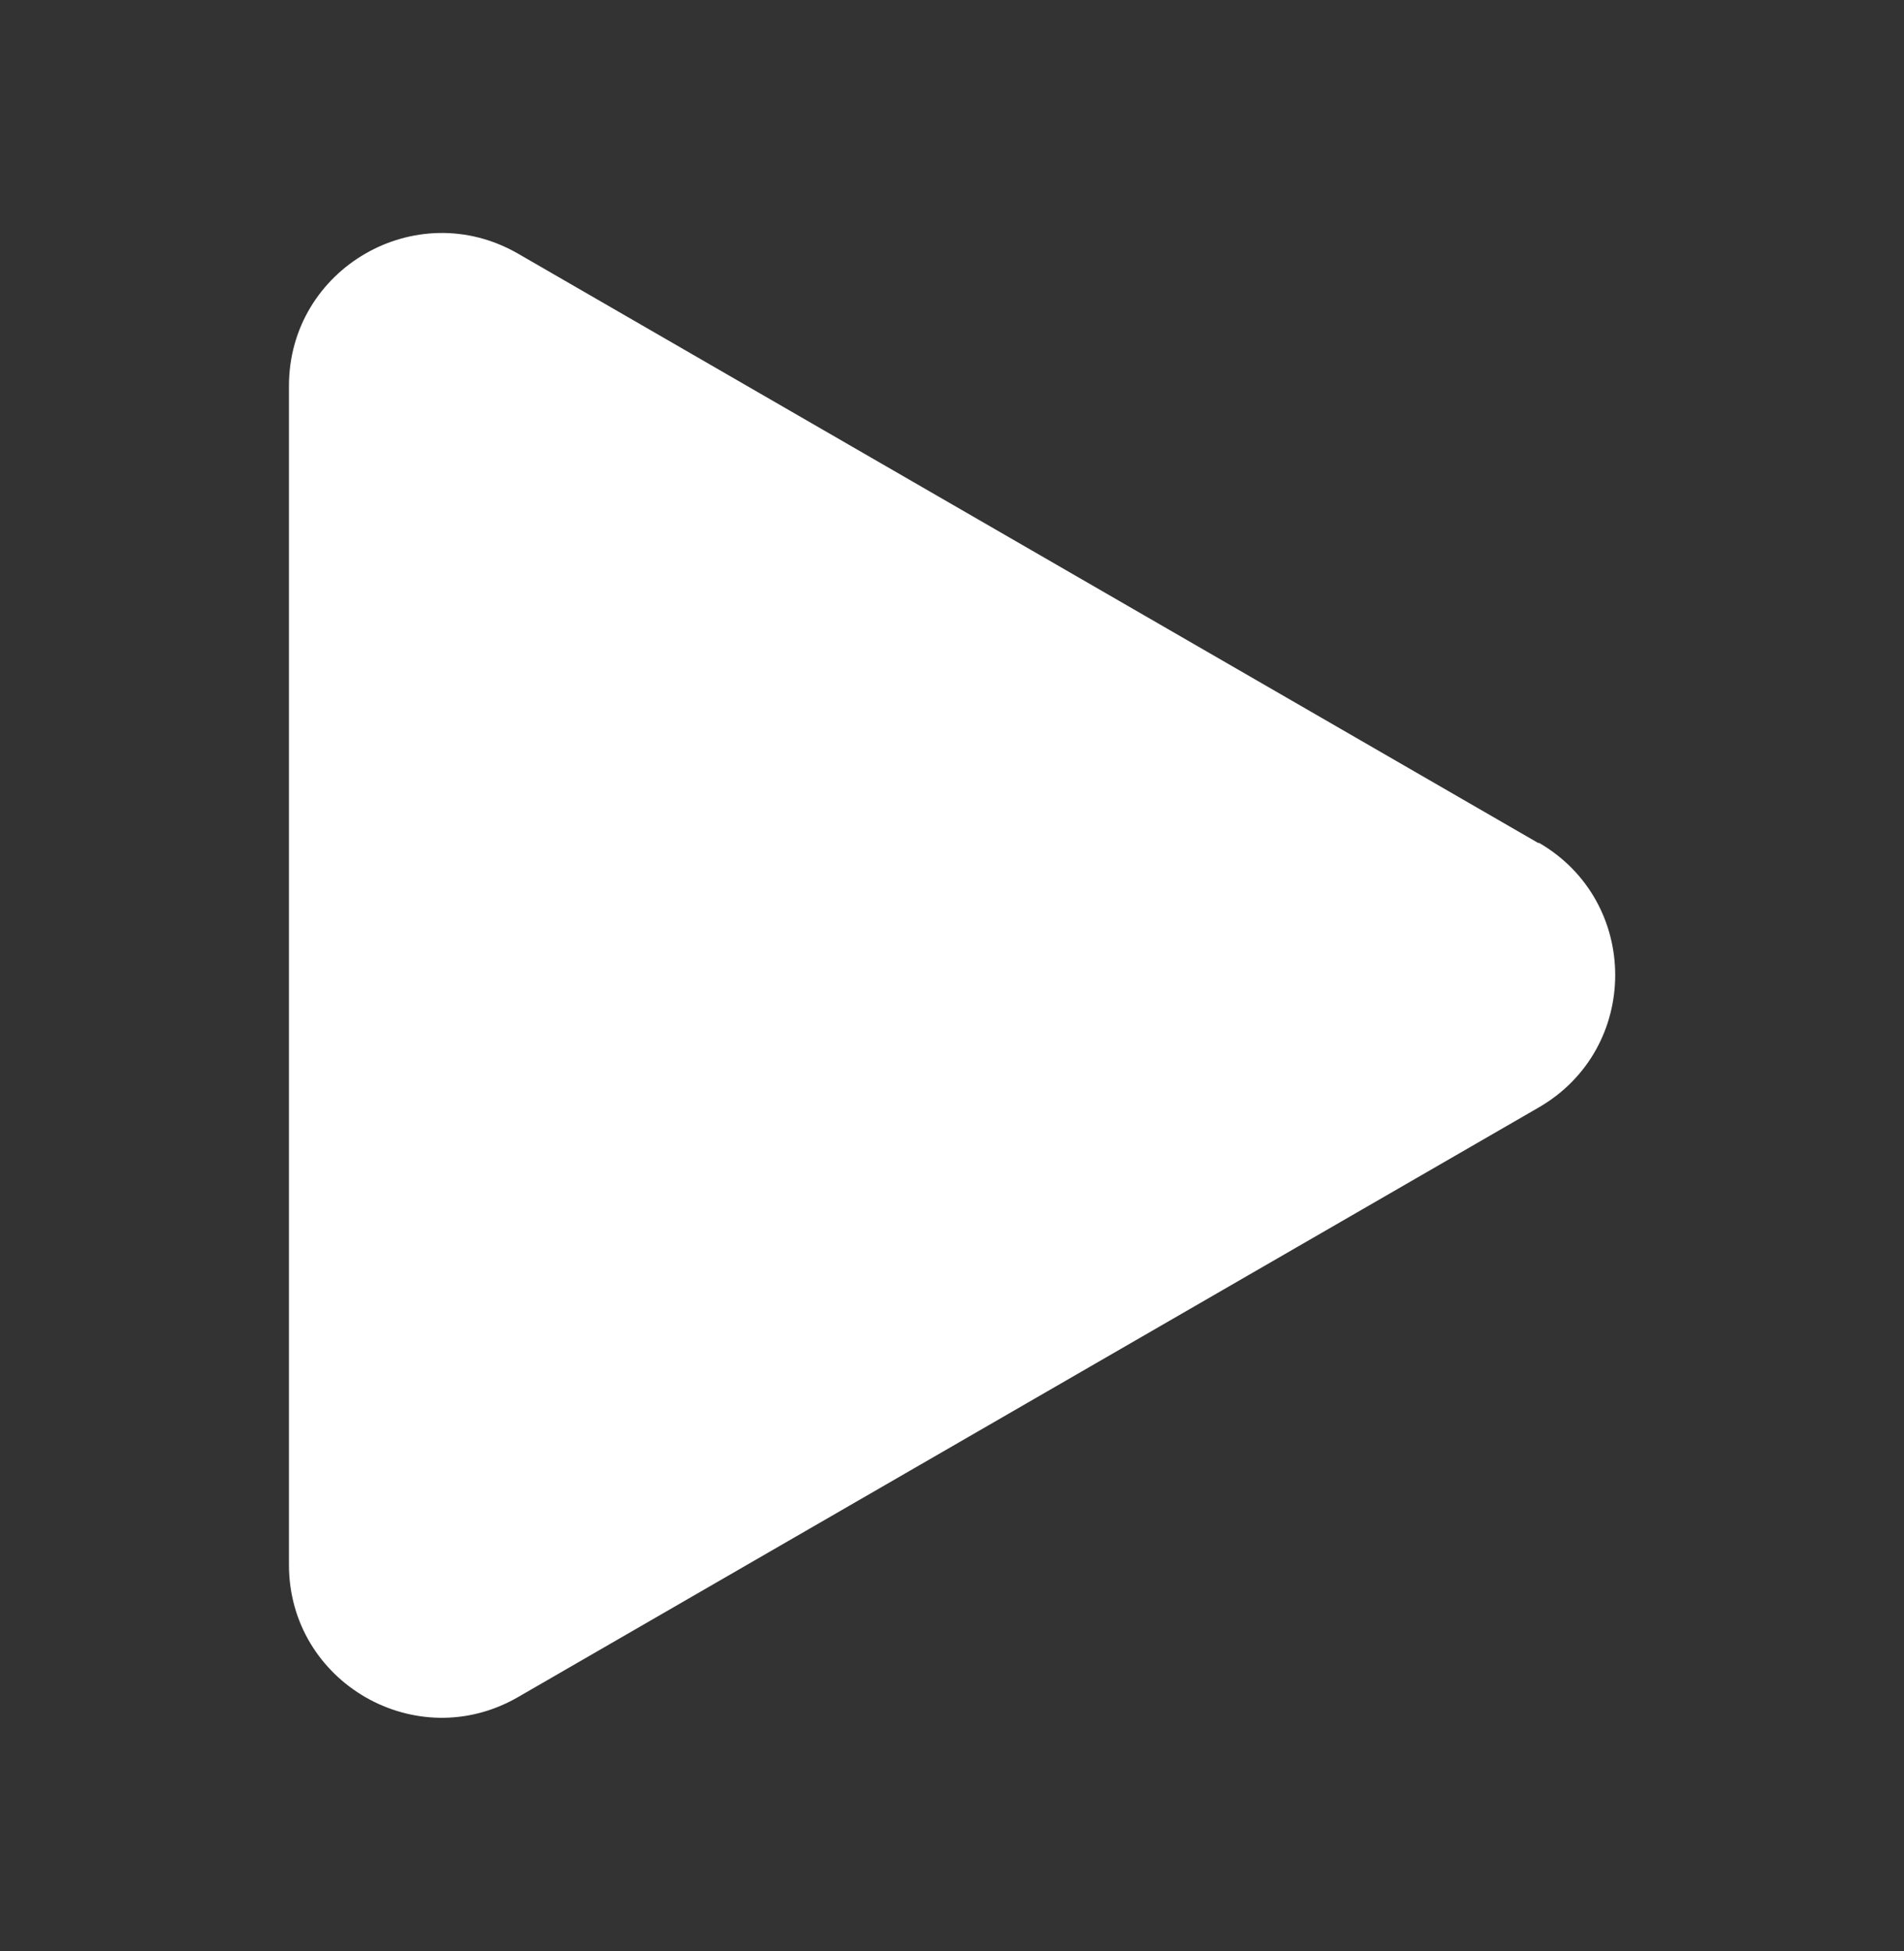 <?xml version="1.0" encoding="UTF-8"?>
<svg id="Camada_1" data-name="Camada 1" xmlns="http://www.w3.org/2000/svg" viewBox="0 0 63.06 64.6">
  <rect x="0" y="0" width="63.06" height="64.6" fill="#333333" stroke="none"/>
  <path d="M50.96,27.92L17.16,8.4c-3.38-1.95-7.59.49-7.59,4.38v39.03c0,3.9,4.22,6.33,7.59,4.38l33.8-19.52c3.38-1.95,3.38-6.82,0-8.77v.02Z" fill="#fff"/>
</svg>